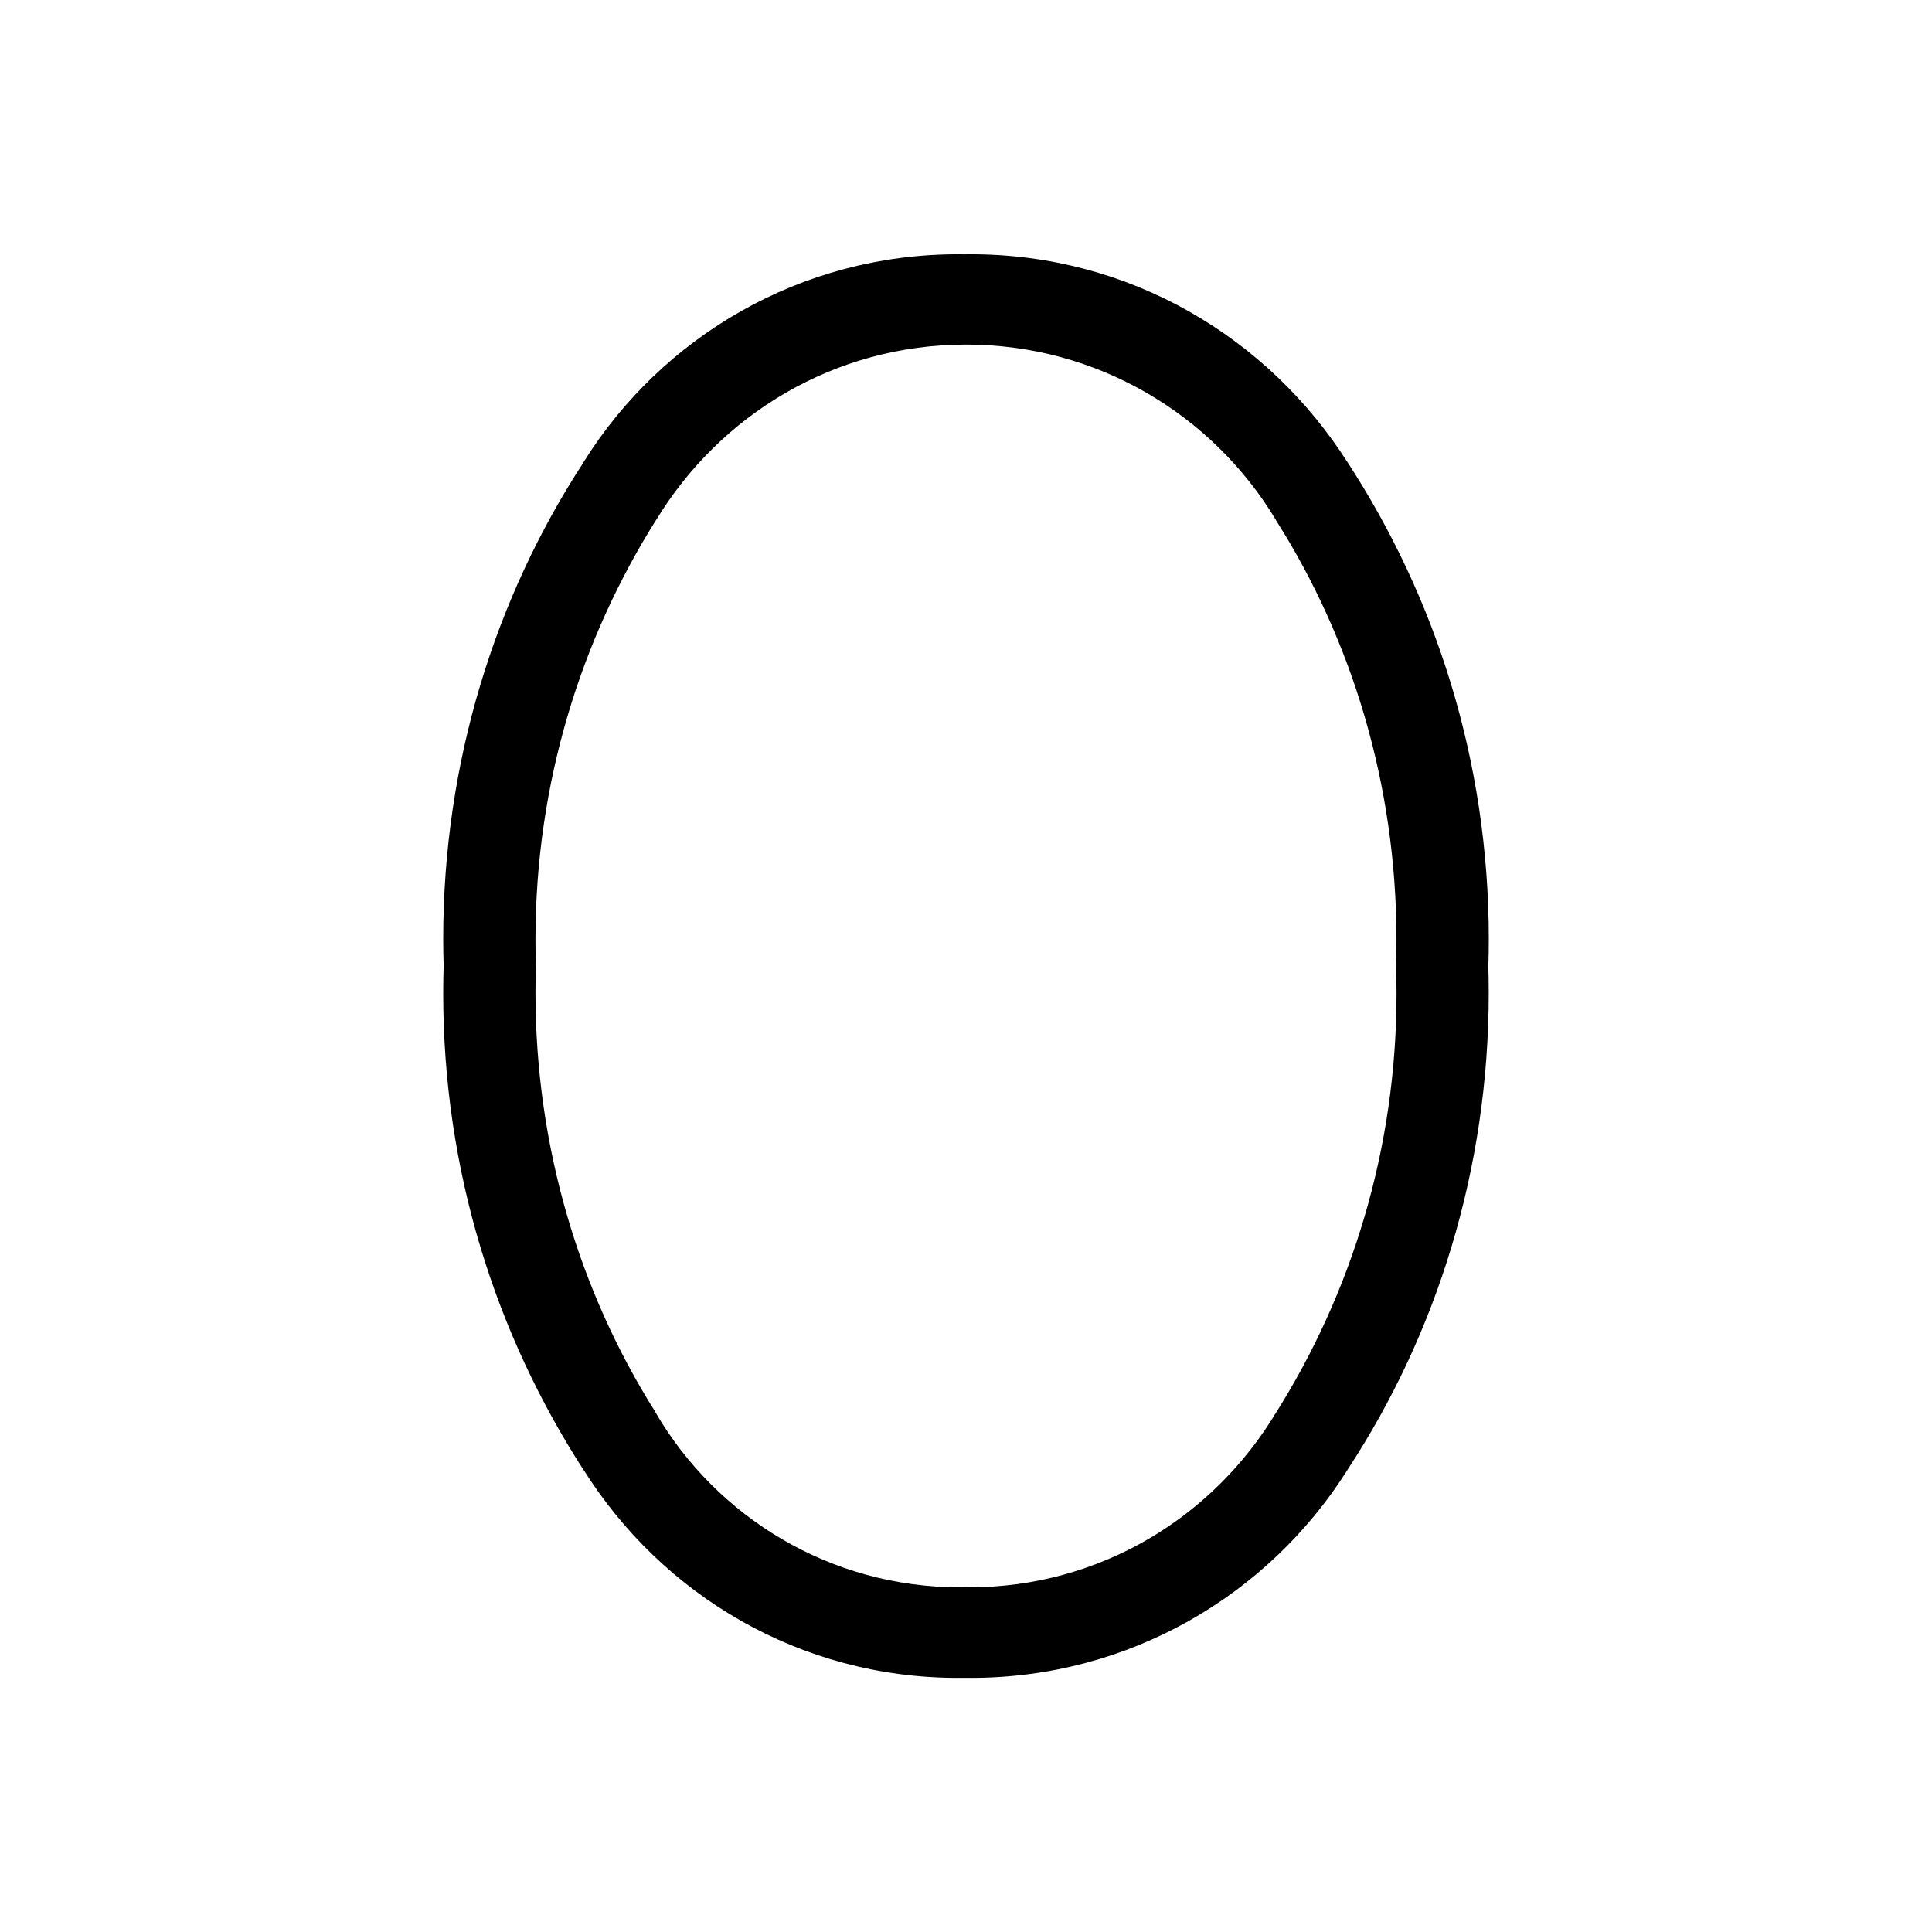 <?xml version="1.0" encoding="utf-8"?>

<svg fill="#000000" width="800px" height="800px" viewBox="0 0 32 32" version="1.1" xmlns="http://www.w3.org/2000/svg">
<title>untitled5</title>
<path d="M22.328 7.671c-1.324-2.091-3.625-3.46-6.246-3.46-0.040 0-0.080 0-0.119 0.001l0.006-0c-0.031-0-0.067-0.001-0.104-0.001-2.61 0-4.9 1.37-6.191 3.43l-0.018 0.031c-1.451 2.226-2.315 4.951-2.315 7.878 0 0.158 0.003 0.316 0.008 0.473l-0.001-0.023c-0.004 0.135-0.007 0.293-0.007 0.452 0 2.926 0.863 5.65 2.349 7.933l-0.034-0.056c1.307 2.091 3.597 3.462 6.207 3.462 0.037 0 0.074-0 0.111-0.001l-0.006 0c0.034 0.001 0.074 0.001 0.113 0.001 2.621 0 4.922-1.368 6.228-3.43l0.018-0.030c1.461-2.225 2.331-4.952 2.331-7.883 0-0.157-0.003-0.314-0.007-0.47l0.001 0.023c0.004-0.133 0.007-0.29 0.007-0.447 0-2.93-0.87-5.657-2.365-7.937l0.034 0.055zM15.969 26.291c-0.021 0-0.045 0-0.070 0-2.15 0-4.029-1.163-5.041-2.895l-0.015-0.028c-1.239-1.969-1.974-4.363-1.974-6.929 0-0.155 0.003-0.309 0.008-0.463l-0.001 0.022c-0.005-0.13-0.007-0.283-0.007-0.436 0-2.57 0.741-4.966 2.021-6.987l-0.032 0.054c1.063-1.762 2.967-2.922 5.142-2.922s4.079 1.16 5.127 2.895l0.015 0.027c1.247 1.969 1.988 4.365 1.988 6.935 0 0.153-0.003 0.305-0.008 0.457l0.001-0.022c0.005 0.136 0.008 0.296 0.008 0.457 0 2.567-0.741 4.962-2.020 6.981l0.032-0.053c-1.047 1.752-2.933 2.907-5.090 2.907-0.030 0-0.059-0-0.089-0.001l0.004 0z"></path>
</svg>